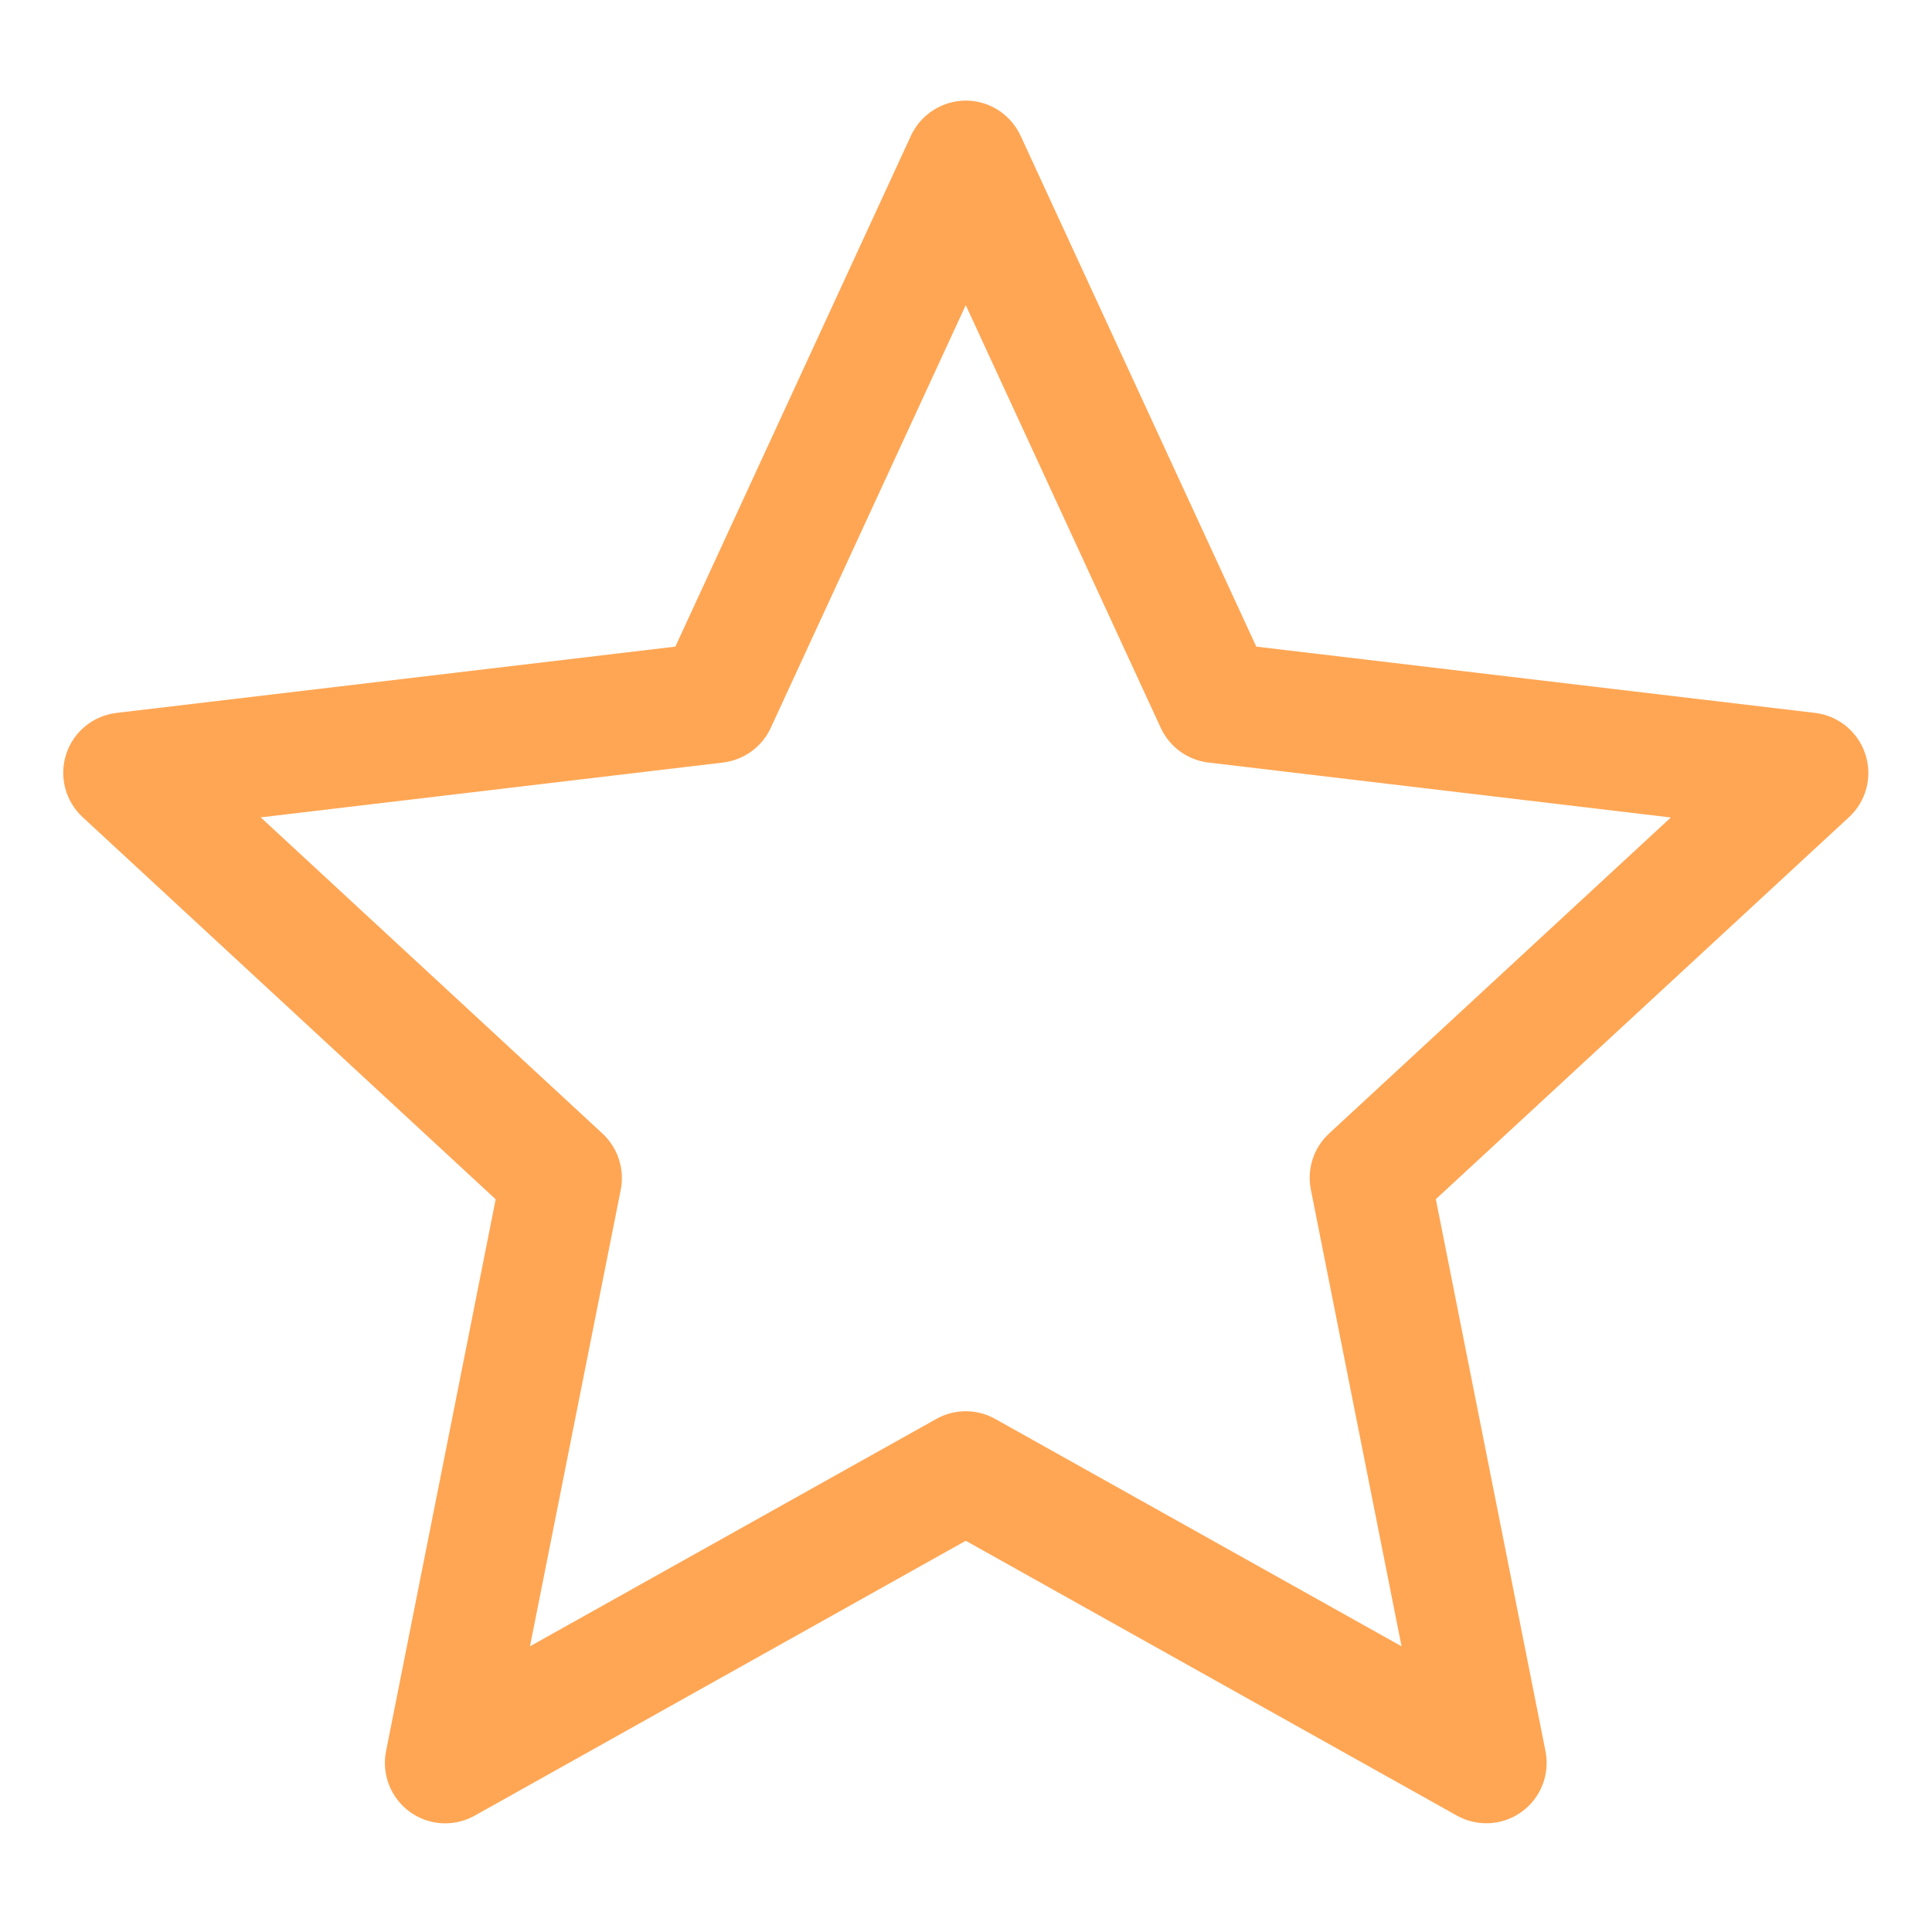<svg width="16" height="16" viewBox="0 0 16 16" fill="none" xmlns="http://www.w3.org/2000/svg">
<g clip-path="url(#clip0_8507_5565)">
<path fill-rule="evenodd" clip-rule="evenodd" d="M7.998 0.833C8.193 0.833 8.37 0.947 8.452 1.124L10.404 5.355L15.032 5.904C15.225 5.927 15.388 6.061 15.448 6.246C15.509 6.432 15.456 6.636 15.312 6.768L11.891 9.931L12.799 14.502C12.837 14.693 12.761 14.889 12.603 15.004C12.445 15.119 12.235 15.131 12.065 15.036L7.998 12.76L3.932 15.036C3.761 15.132 3.551 15.119 3.394 15.005C3.236 14.89 3.159 14.694 3.197 14.503L4.105 9.932L0.684 6.767C0.541 6.635 0.488 6.431 0.548 6.246C0.608 6.06 0.771 5.927 0.965 5.904L5.593 5.355L7.544 1.124C7.626 0.947 7.803 0.834 7.998 0.833ZM7.998 2.527L6.383 6.028C6.311 6.185 6.161 6.294 5.988 6.315L2.159 6.769L4.99 9.388C5.117 9.506 5.174 9.682 5.141 9.852L4.389 13.634L7.754 11.751C7.906 11.666 8.091 11.666 8.242 11.751L11.607 13.634L10.856 9.852C10.822 9.681 10.879 9.505 11.007 9.387L13.837 6.77L10.008 6.315C9.836 6.295 9.686 6.186 9.613 6.028L7.998 2.527Z" fill="#FFA654"/>
</g>
<defs>
<clipPath id="clip0_8507_5565">
<rect width="16" height="16" fill="white"/>
</clipPath>
</defs>
</svg>
